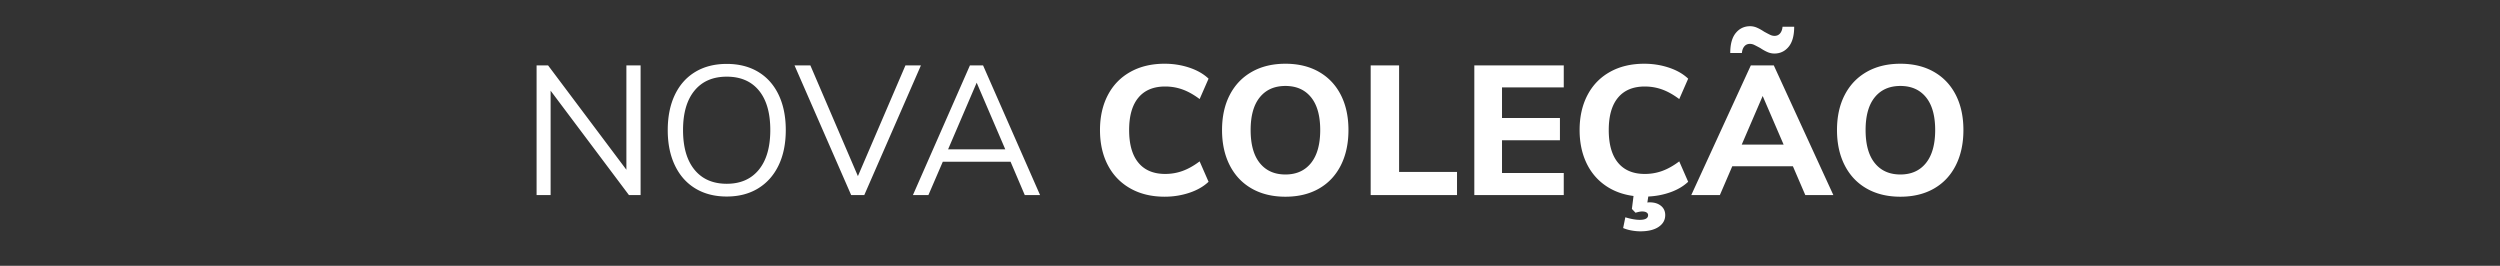 <svg data-name="Calque 1" xmlns="http://www.w3.org/2000/svg" viewBox="0 0 1157 123"><rect x="0" y="0" width="1157" height="123" fill="#333333" stroke="none"/><path d="M296.47 30.254v60.023h-5.396l-36.25-48.305v48.305h-6.49V30.254h5.31l36.25 48.306V30.254h6.576zM321.844 87.242c-4.104-2.471-7.265-6.027-9.484-10.664-2.221-4.637-3.33-10.074-3.33-16.312 0-6.294 1.096-11.746 3.288-16.355 2.192-4.607 5.338-8.148 9.442-10.622 4.101-2.472 8.963-3.709 14.584-3.709 5.619 0 10.48 1.237 14.584 3.71 4.102 2.473 7.25 6.014 9.441 10.621 2.192 4.609 3.288 10.032 3.288 16.27 0 6.296-1.11 11.748-3.33 16.355-2.22 4.61-5.382 8.164-9.483 10.664-4.104 2.502-8.937 3.752-14.5 3.752s-10.398-1.236-14.5-3.71zm29.336-8.682c3.541-4.328 5.311-10.455 5.311-18.378 0-7.925-1.756-14.022-5.268-18.294-3.513-4.27-8.473-6.407-14.88-6.407s-11.38 2.15-14.92 6.45-5.312 10.383-5.312 18.25c0 7.924 1.77 14.051 5.311 18.379 3.54 4.328 8.515 6.49 14.922 6.49 6.35 0 11.296-2.162 14.836-6.49zM426.21 30.254L399.99 90.277h-6.07l-26.218-60.023h7.335L397.04 81.51l22.002-51.256h7.166zM467.686 74.85h-31.36l-6.66 15.427H422.5l26.386-60.023h6.07l26.387 60.023h-7.082l-6.575-15.427zm-2.445-5.733l-13.235-30.854-13.236 30.854h26.471zM523.113 87.2c-4.525-2.556-7.996-6.154-10.412-10.79-2.417-4.637-3.625-10.046-3.625-16.228 0-6.125 1.208-11.508 3.625-16.144 2.416-4.637 5.887-8.22 10.412-10.749 4.523-2.529 9.82-3.793 15.89-3.793 3.99 0 7.799.604 11.423 1.812 3.625 1.21 6.589 2.909 8.894 5.1l-4.13 9.442c-2.699-2.023-5.326-3.498-7.883-4.426-2.558-.927-5.241-1.39-8.05-1.39-5.396 0-9.527 1.715-12.393 5.142-2.866 3.428-4.3 8.43-4.3 15.006 0 6.631 1.434 11.675 4.3 15.131 2.866 3.458 6.997 5.185 12.392 5.185 2.81 0 5.493-.464 8.05-1.39 2.558-.928 5.185-2.403 7.883-4.426l4.131 9.441c-2.305 2.192-5.269 3.893-8.894 5.1-3.624 1.209-7.433 1.813-11.423 1.813-6.07 0-11.367-1.277-15.89-3.836zM579.342 87.284c-4.413-2.5-7.812-6.082-10.2-10.748-2.39-4.664-3.583-10.116-3.583-16.354s1.193-11.662 3.582-16.27c2.389-4.608 5.788-8.163 10.201-10.665 4.412-2.5 9.596-3.751 15.553-3.751s11.128 1.251 15.512 3.751c4.384 2.502 7.756 6.057 10.116 10.664 2.36 4.609 3.541 10.032 3.541 16.27s-1.18 11.691-3.54 16.355c-2.361 4.666-5.733 8.248-10.117 10.748-4.384 2.502-9.555 3.752-15.512 3.752s-11.141-1.25-15.553-3.752zM606.74 75.44c2.837-3.54 4.258-8.627 4.258-15.258 0-6.631-1.421-11.69-4.258-15.175-2.839-3.484-6.786-5.227-11.845-5.227-5.057 0-9.007 1.743-11.843 5.227-2.84 3.486-4.258 8.544-4.258 15.175 0 6.688 1.419 11.789 4.258 15.3 2.836 3.513 6.786 5.269 11.843 5.269 5.059 0 9.006-1.77 11.845-5.31zM634.348 30.254H647.5v49.317h26.807v10.706h-39.959V30.254zM682.315 30.254h41.393v10.201H695.13v14.163h26.807v10.284H695.13v15.175h28.578v10.2h-41.393V30.254zM773.193 88.929c-3.26 1.18-6.717 1.854-10.369 2.023l-.422 2.781a5.742 5.742 0 011.096-.084c2.136 0 3.864.534 5.184 1.602 1.32 1.067 1.982 2.5 1.982 4.3 0 2.247-1.012 4.06-3.035 5.437-2.023 1.376-4.862 2.066-8.514 2.066-1.237 0-2.571-.127-4.005-.38-1.433-.253-2.74-.632-3.92-1.138l1.012-4.974c2.584.787 4.805 1.18 6.66 1.18 2.584 0 3.878-.73 3.878-2.191 0-.506-.24-.914-.717-1.223-.478-.31-1.167-.464-2.065-.464-.732 0-1.743.197-3.035.591l-1.686-1.77.759-5.986c-5.115-.675-9.556-2.36-13.32-5.058-3.766-2.698-6.647-6.224-8.641-10.58-1.996-4.355-2.993-9.315-2.993-14.88 0-6.124 1.208-11.507 3.625-16.143 2.416-4.637 5.886-8.22 10.41-10.749s9.822-3.793 15.892-3.793c3.99 0 7.798.604 11.423 1.812 3.625 1.21 6.59 2.909 8.894 5.1l-4.131 9.442c-2.697-2.023-5.325-3.498-7.882-4.426-2.558-.927-5.241-1.39-8.05-1.39-5.396 0-9.527 1.715-12.393 5.142-2.866 3.428-4.3 8.43-4.3 15.006 0 6.631 1.434 11.675 4.3 15.131 2.866 3.458 6.997 5.185 12.392 5.185 2.81 0 5.493-.464 8.051-1.39 2.557-.928 5.185-2.403 7.882-4.426l4.13 9.441c-2.136 2.023-4.833 3.625-8.092 4.806zM829.76 76.958h-28.072l-5.733 13.32h-13.236l27.568-60.024h10.622l27.566 60.023h-12.982l-5.733-13.319zm-26.428-61.71c1.714-2.078 3.92-3.119 6.617-3.119 1.067 0 2.121.225 3.162.675 1.04.45 2.15 1.068 3.33 1.855 1.236.674 2.177 1.167 2.823 1.475.646.31 1.307.464 1.982.464 1.067 0 1.925-.38 2.571-1.139.646-.758 1.025-1.783 1.138-3.077h5.395c0 4.103-.857 7.195-2.57 9.274-1.716 2.08-3.92 3.119-6.618 3.119A7.883 7.883 0 01818 24.1c-1.041-.45-2.15-1.068-3.33-1.855a66.788 66.788 0 00-2.825-1.475 4.564 4.564 0 00-1.981-.464c-1.068 0-1.926.379-2.571 1.138-.647.759-1.027 1.784-1.138 3.077h-5.396c0-4.102.857-7.193 2.572-9.273zm22.129 51.678l-9.695-22.509-9.695 22.509h19.39zM863.944 87.284c-4.412-2.5-7.811-6.082-10.2-10.748-2.39-4.664-3.583-10.116-3.583-16.354s1.193-11.662 3.583-16.27c2.389-4.608 5.788-8.163 10.2-10.665 4.412-2.5 9.597-3.751 15.554-3.751s11.128 1.251 15.512 3.751c4.383 2.502 7.755 6.057 10.116 10.664 2.36 4.609 3.54 10.032 3.54 16.27s-1.18 11.691-3.54 16.355c-2.36 4.666-5.733 8.248-10.116 10.748-4.384 2.502-9.555 3.752-15.512 3.752s-11.142-1.25-15.554-3.752zm27.399-11.844c2.836-3.54 4.257-8.627 4.257-15.258 0-6.631-1.42-11.69-4.257-15.175-2.84-3.484-6.787-5.227-11.845-5.227-5.058 0-9.007 1.743-11.844 5.227-2.839 3.486-4.258 8.544-4.258 15.175 0 6.688 1.42 11.789 4.258 15.3 2.837 3.513 6.786 5.269 11.844 5.269s9.006-1.77 11.845-5.31z" fill="#fff" stroke-width="0"/></svg>